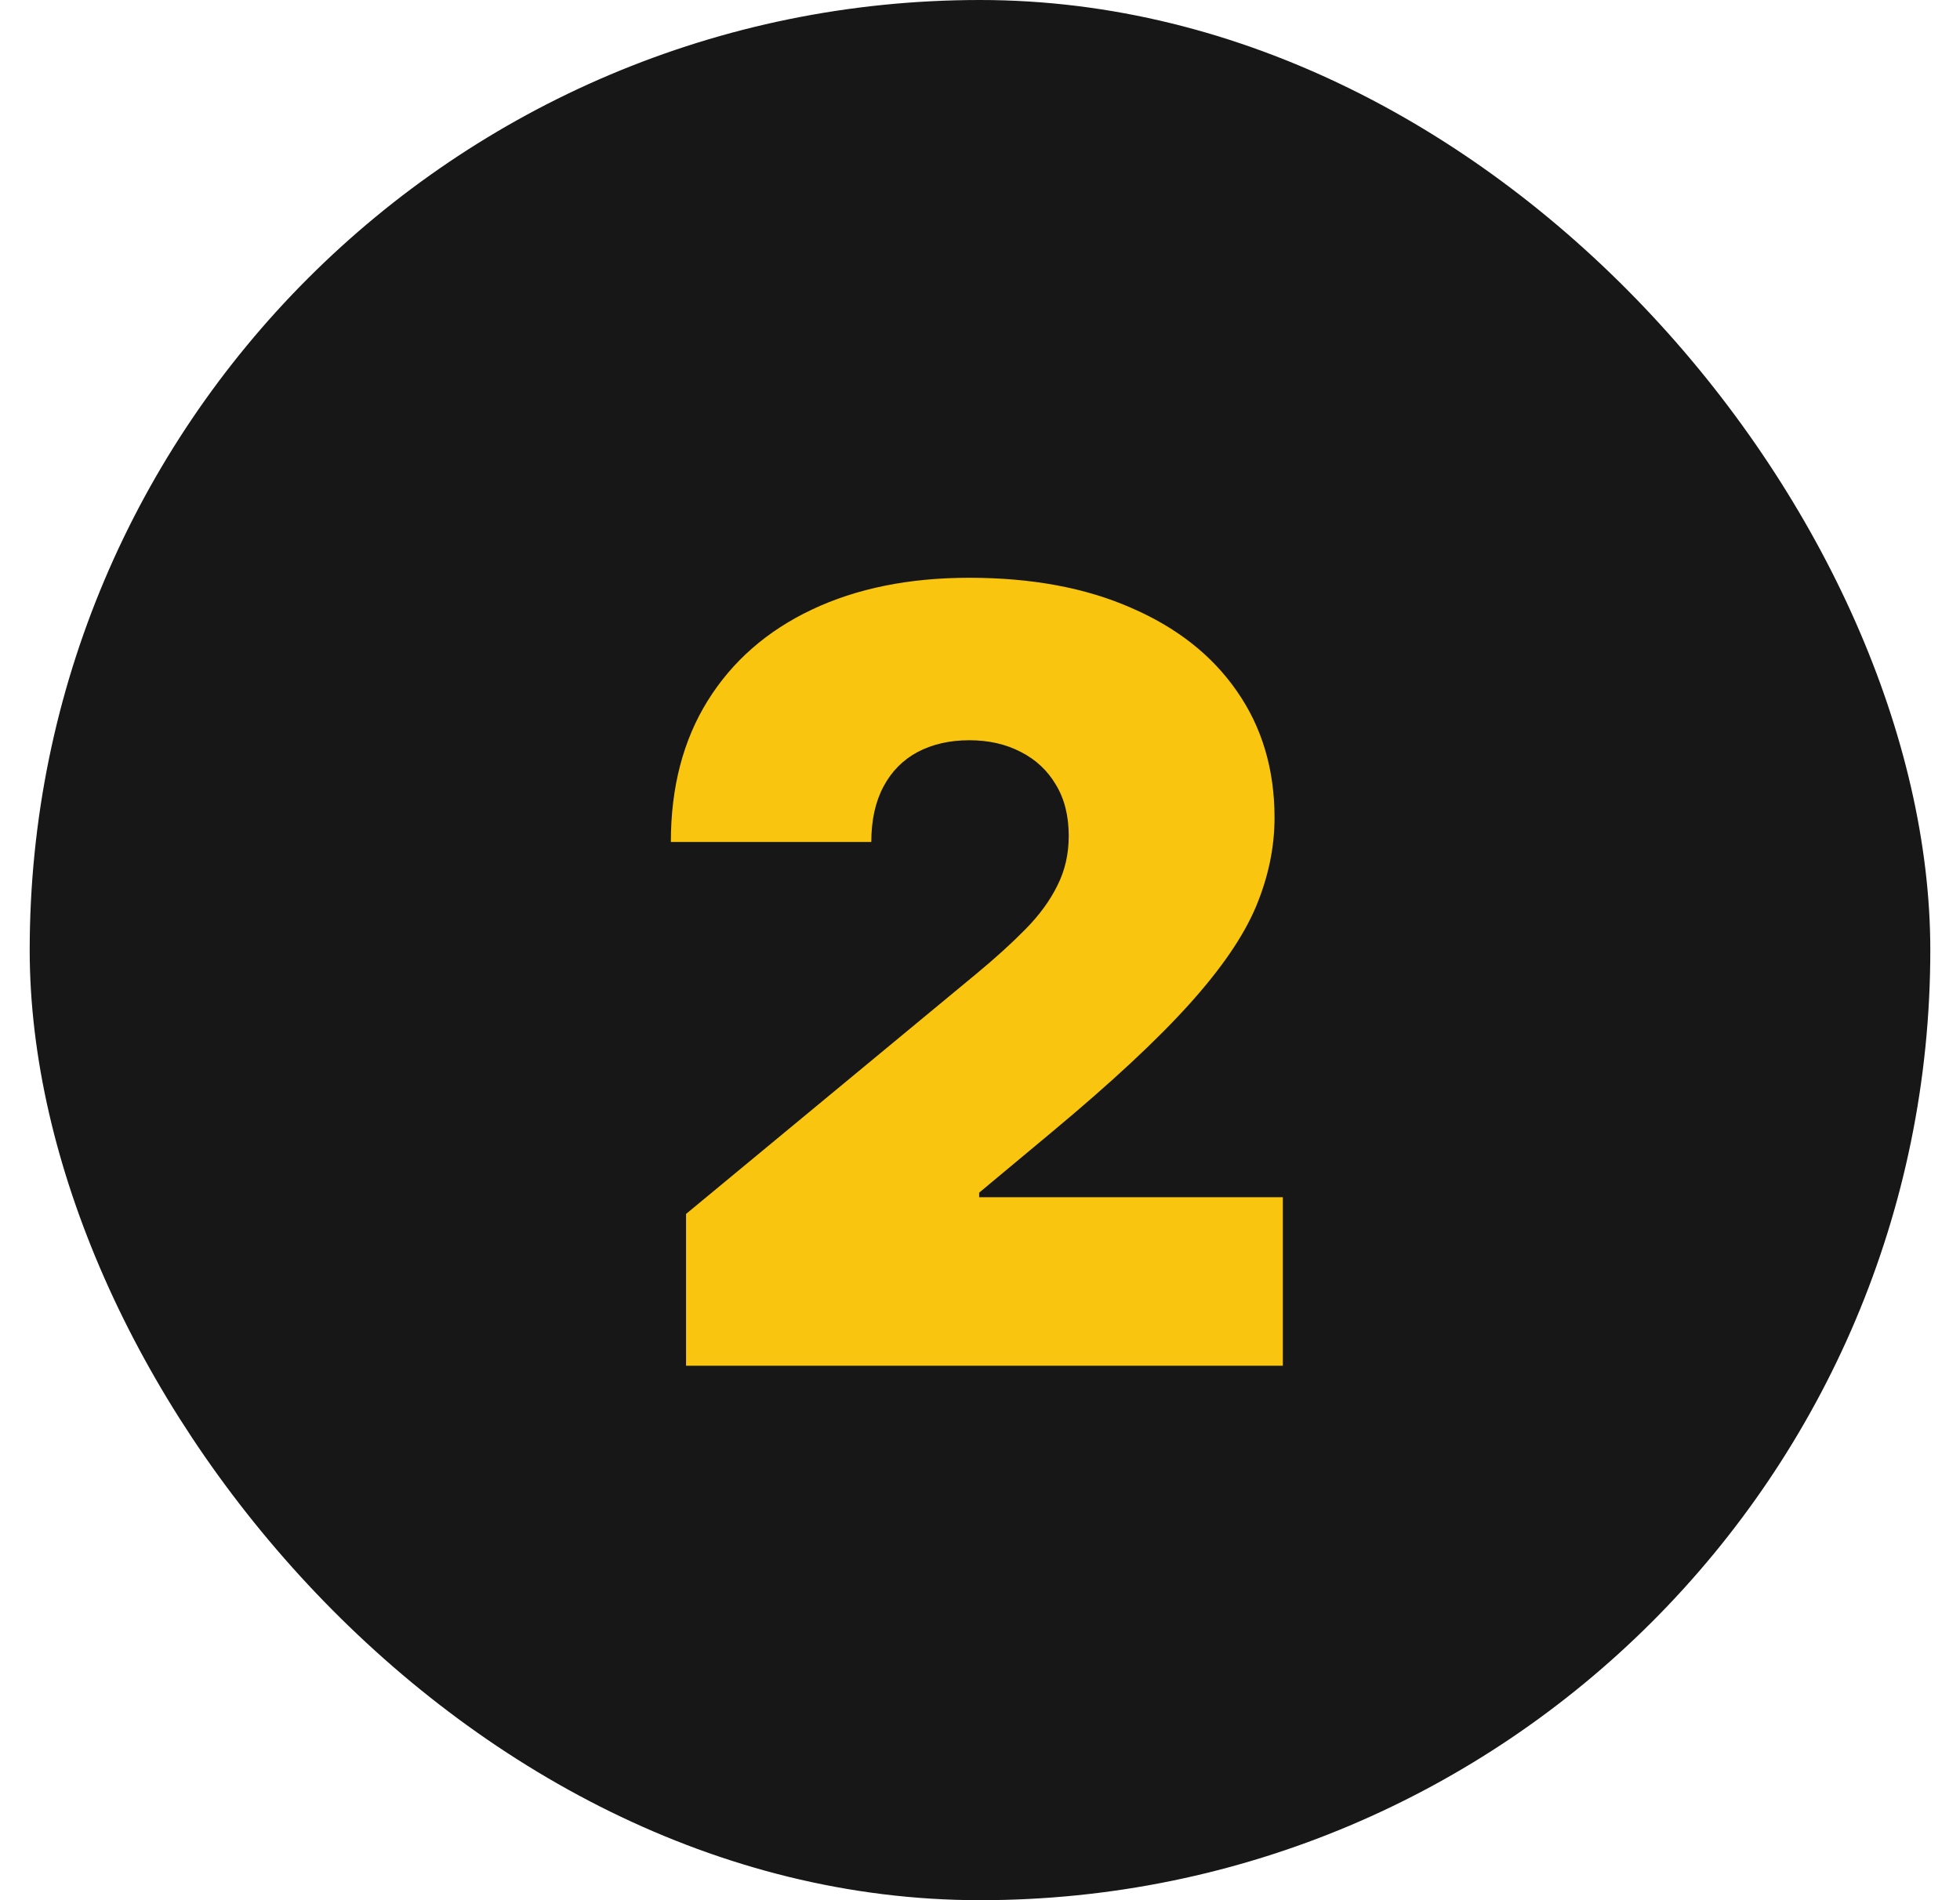 <svg width="33" height="32" viewBox="0 0 33 32" fill="none" xmlns="http://www.w3.org/2000/svg">
<rect x="0.5" width="32" height="32" rx="16" fill="#171717"/>
<path d="M11.551 23V20.443L16.434 16.403C16.758 16.135 17.035 15.883 17.265 15.649C17.5 15.411 17.679 15.165 17.802 14.914C17.93 14.663 17.994 14.383 17.994 14.077C17.994 13.74 17.922 13.452 17.777 13.214C17.636 12.975 17.44 12.792 17.189 12.664C16.937 12.532 16.648 12.466 16.319 12.466C15.991 12.466 15.701 12.532 15.45 12.664C15.203 12.796 15.011 12.99 14.875 13.246C14.739 13.501 14.67 13.812 14.67 14.179H11.295C11.295 13.258 11.502 12.466 11.915 11.801C12.329 11.136 12.912 10.625 13.667 10.267C14.421 9.909 15.305 9.73 16.319 9.73C17.368 9.73 18.275 9.898 19.042 10.235C19.814 10.568 20.408 11.036 20.826 11.641C21.248 12.246 21.459 12.956 21.459 13.77C21.459 14.273 21.354 14.773 21.145 15.272C20.937 15.766 20.562 16.314 20.02 16.915C19.479 17.516 18.71 18.232 17.713 19.062L16.486 20.085V20.162H21.599V23H11.551Z" fill="#F9C50E"/>
</svg>
